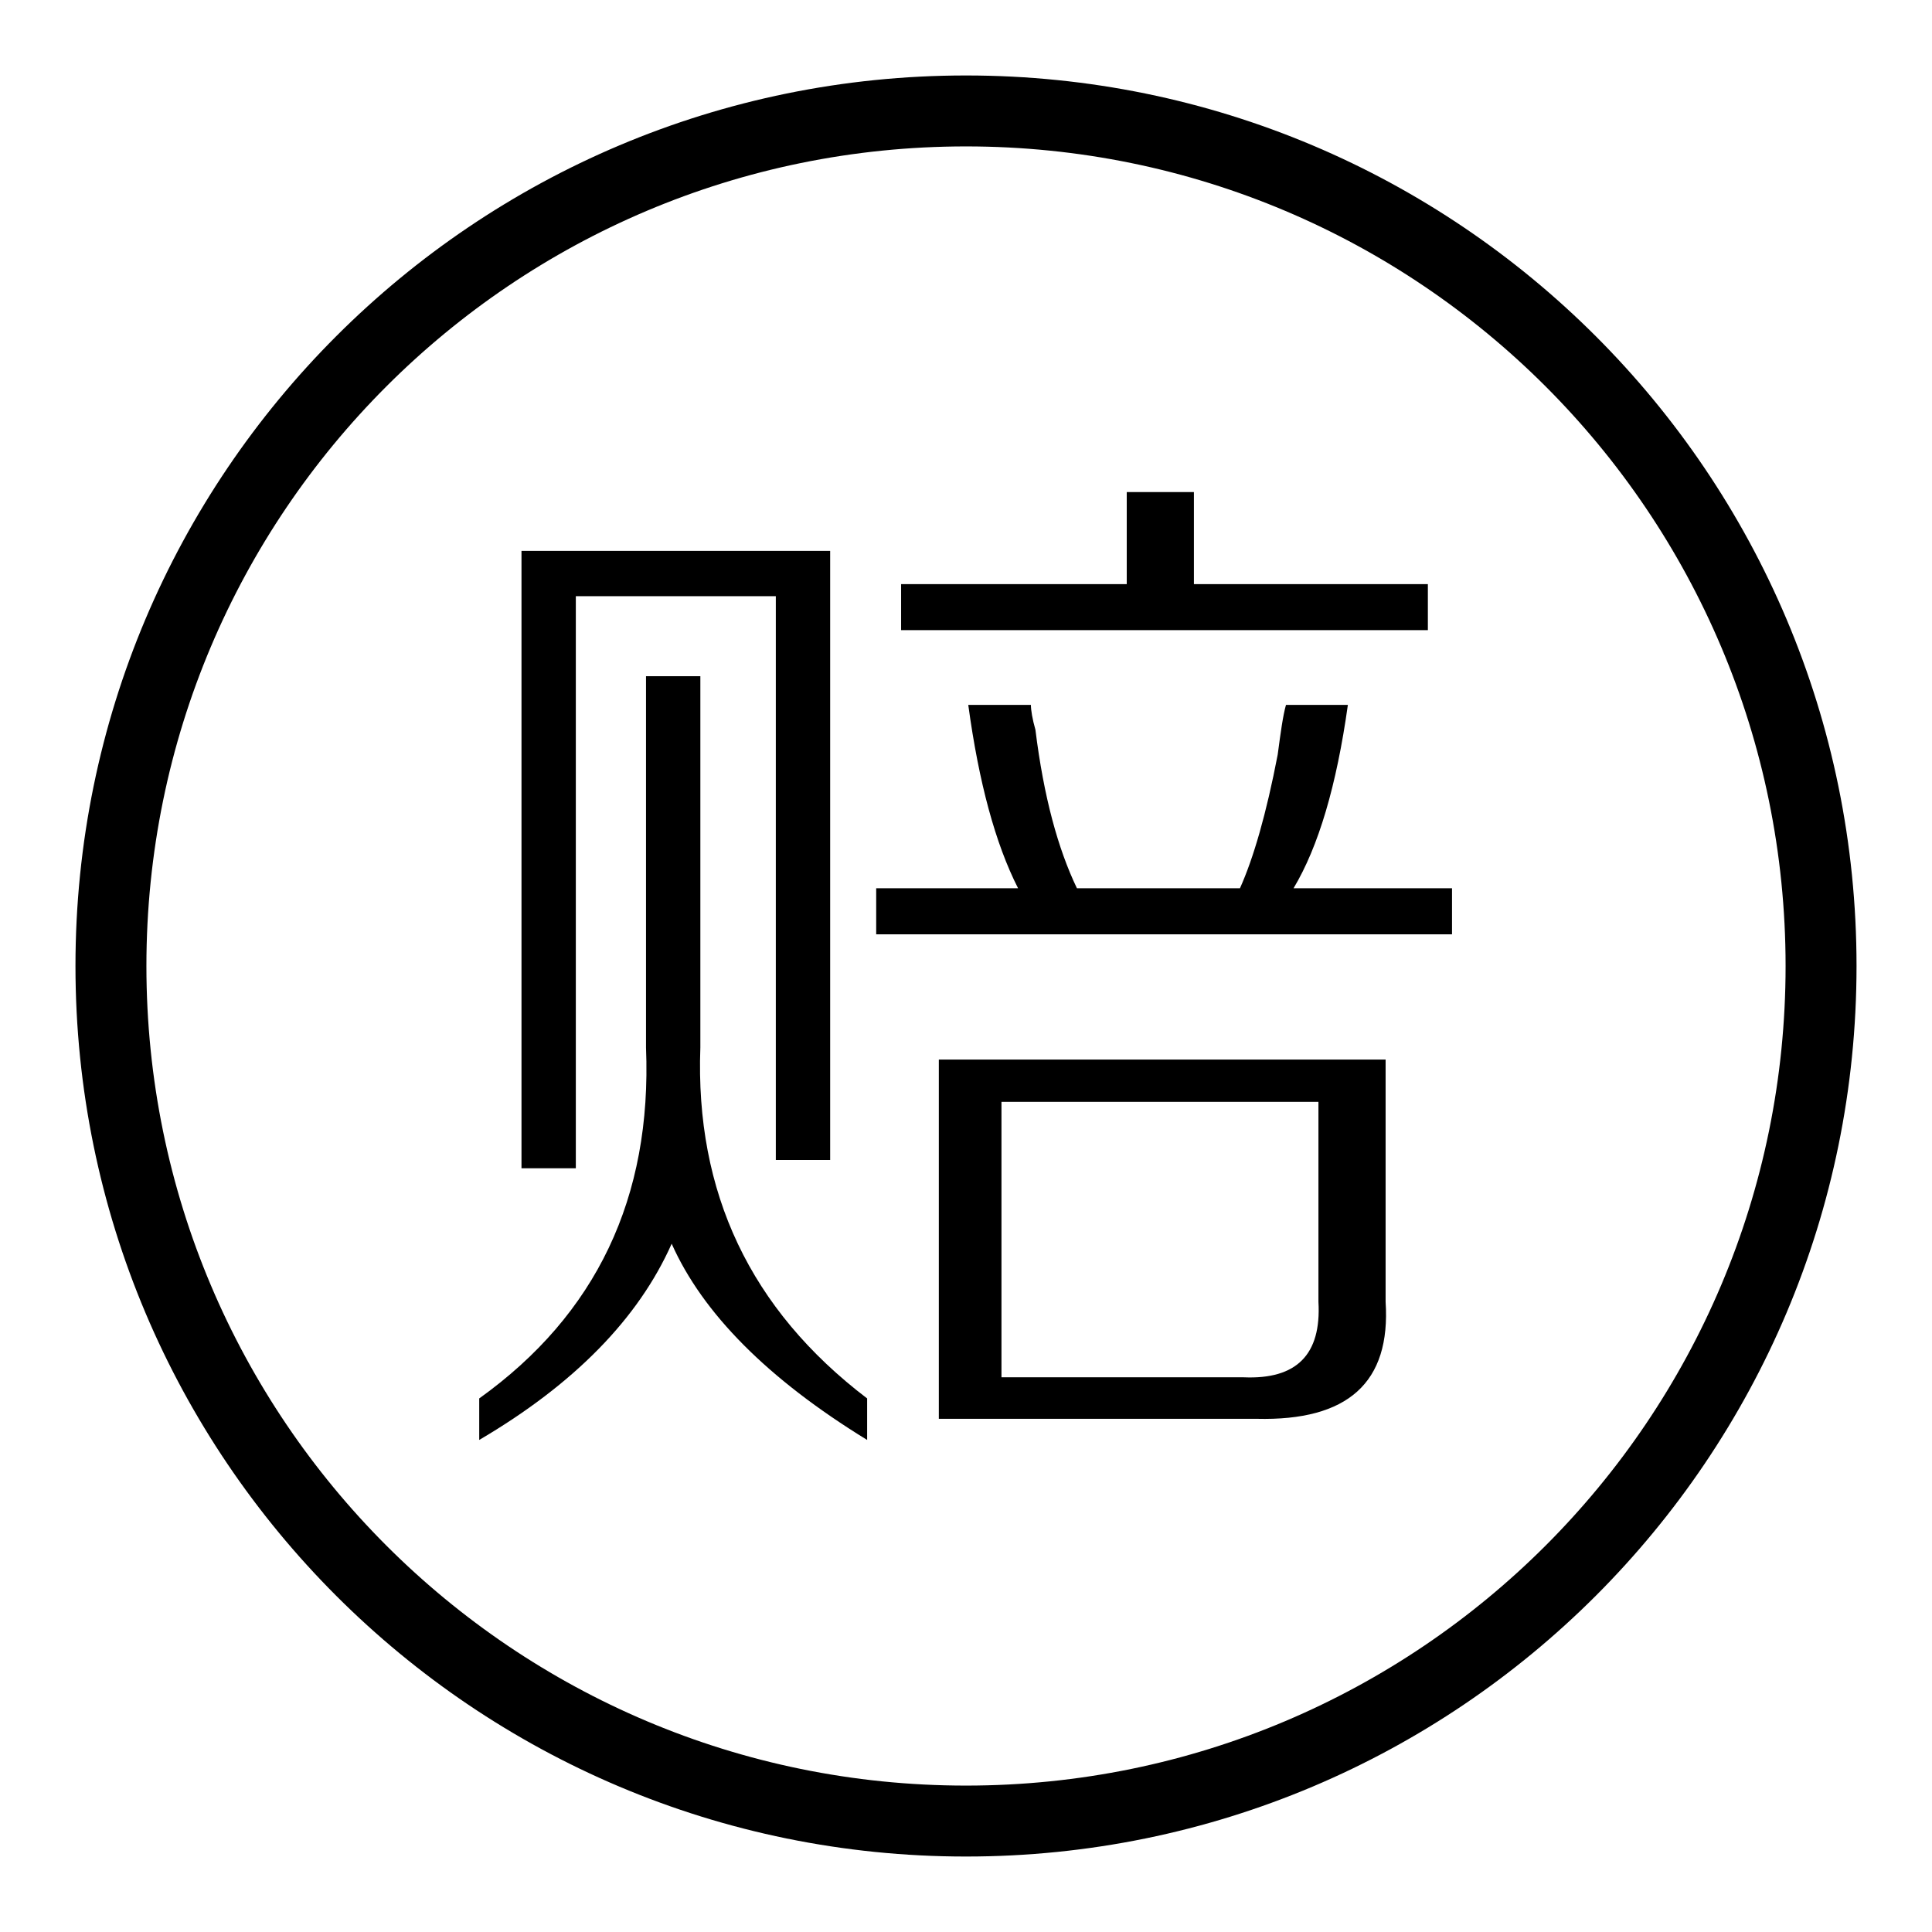 <?xml version="1.0" encoding="utf-8"?>
<!-- Svg Vector Icons : http://www.onlinewebfonts.com/icon -->
<!DOCTYPE svg PUBLIC "-//W3C//DTD SVG 1.1//EN" "http://www.w3.org/Graphics/SVG/1.1/DTD/svg11.dtd">
<svg version="1.1" xmlns="http://www.w3.org/2000/svg" xmlns:xlink="http://www.w3.org/1999/xlink" x="0px" y="0px" viewBox="0 0 256 256" enable-background="new 0 0 256 256" xml:space="preserve">
<g><g><path fill="#000000" d="M128,10C62.8,10,10,62.8,10,128c0,65.2,52.8,118,118,118c65.2,0,118-52.8,118-118C246,62.8,193.2,10,128,10z M128,236.6C68,236.6,19.4,188,19.4,128C19.4,68,68,19.4,128,19.4c60,0,108.6,48.6,108.6,108.6C236.6,188,188,236.6,128,236.6z M89,164.8c-4.4,9.9-12.9,18.6-25.5,26v-5.5c15.5-11.1,22.9-26.6,22.1-46.5V89.6h7.2v49.2c-0.7,19.2,6.6,34.7,22.1,46.5v5.5C101.7,182.7,93.1,174,89,164.8z M69.1,154.8V73H110v80.7h-7.2V79H76.3v75.8H69.1z M178.6,93.4c-1.5,10.7-3.9,18.8-7.2,24.3h21v6.1h-76.3v-6.1h18.8c-3-5.9-5.2-14-6.6-24.3h8.3c0,0.7,0.2,1.9,0.6,3.3c1.1,8.9,3,15.8,5.5,21h21.6c1.8-4,3.5-9.9,5-17.7c0.4-3,0.7-5.2,1.1-6.6H178.6z M119.4,83.5v-6.1h29.9V65.2h8.9v12.2h31v6.1H119.4z M124.4,188v-47.6h59.2v32.1c0.7,10.7-5,15.8-17.1,15.5H124.4z M174.7,172.5V146h-42v36.5h32.1C171.8,182.8,175.1,179.5,174.7,172.5z"/></g></g>
</svg>